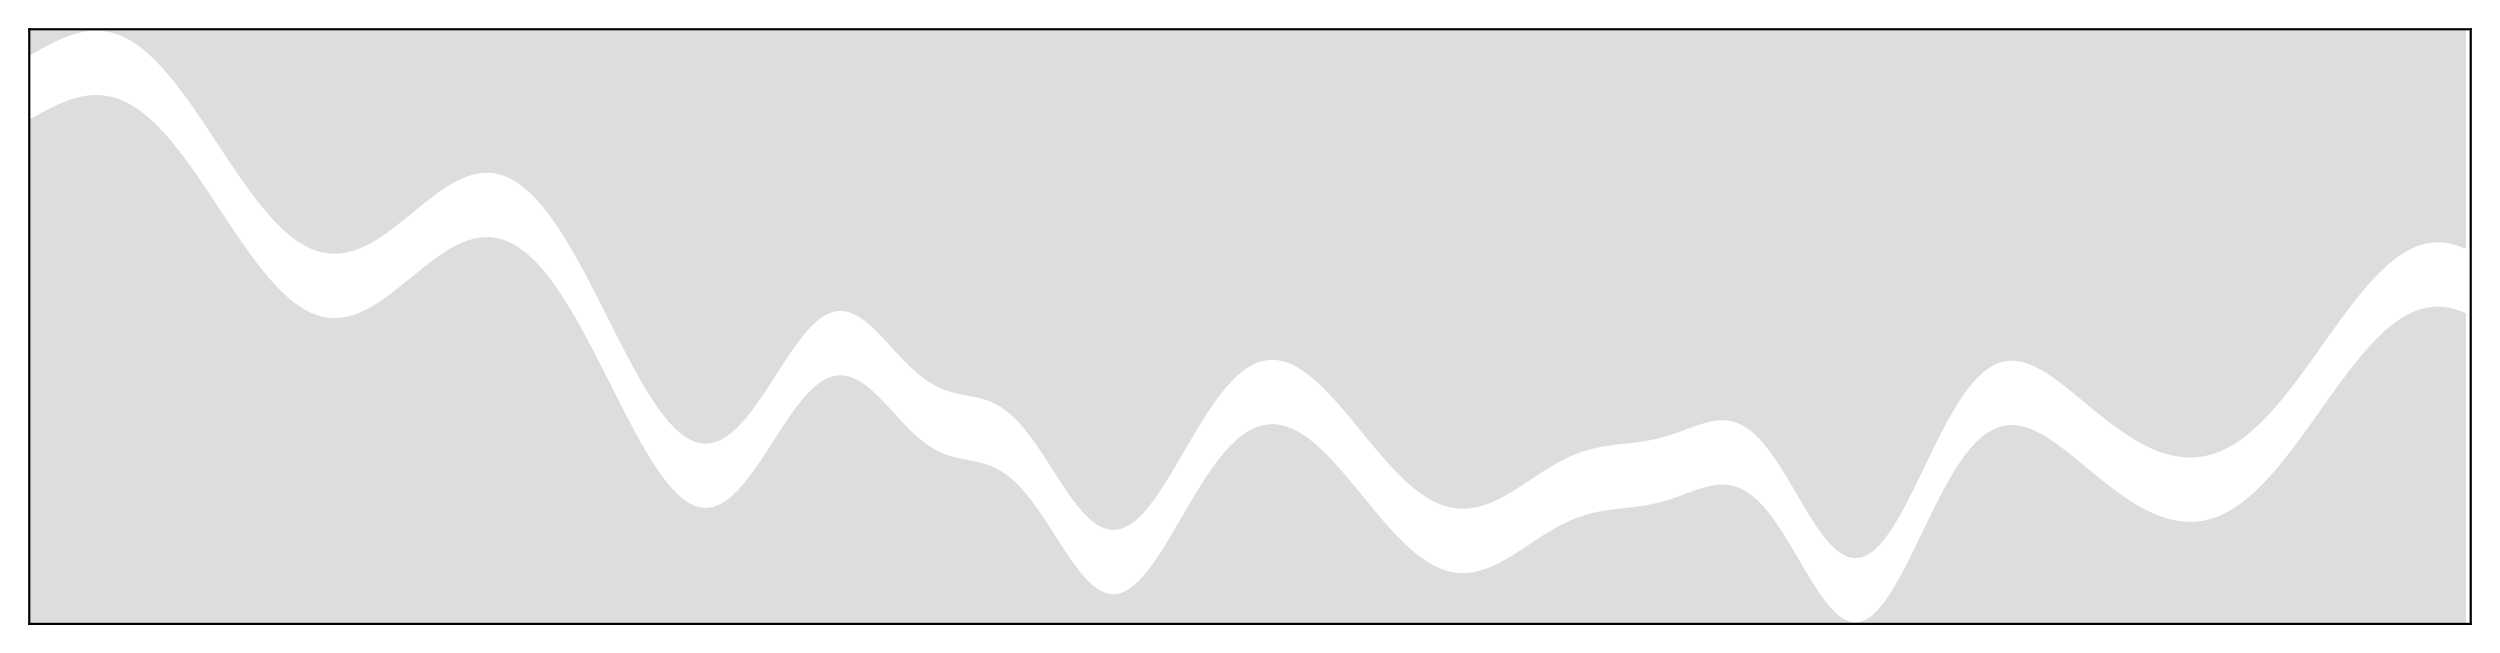 <?xml version="1.0" encoding="utf-8" standalone="no"?>
<!DOCTYPE svg PUBLIC "-//W3C//DTD SVG 1.1//EN"
  "http://www.w3.org/Graphics/SVG/1.1/DTD/svg11.dtd">
<!-- Created with matplotlib (http://matplotlib.org/) -->
<svg height="238.84pt" version="1.1" viewBox="0 0 914.2 238.84" width="914.2pt" xmlns="http://www.w3.org/2000/svg" xmlns:xlink="http://www.w3.org/1999/xlink">
 <defs>
  <style type="text/css">
*{stroke-linecap:butt;stroke-linejoin:round;}
  </style>
 </defs>
 <g id="figure_1">
  <g id="patch_1">
   <path d="M 0 238.84 
L 914.2 238.84 
L 914.2 0 
L 0 0 
z
" style="fill:#ffffff;"/>
  </g>
  <g id="axes_1">
   <g id="patch_2">
    <path d="M 10.7 228.14 
L 903.5 228.14 
L 903.5 10.7 
L 10.7 10.7 
z
" style="fill:#ffffff;"/>
   </g>
   <g id="PolyCollection_1">
    <defs>
     <path d="M 10.7 -228.14 
L 10.7 -219.095 
L 12.932 -220.343 
L 15.164 -221.573 
L 17.396 -222.762 
L 19.628 -223.885 
L 21.86 -224.92 
L 24.092 -225.845 
L 26.324 -226.639 
L 28.556 -227.282 
L 30.788 -227.757 
L 33.02 -228.048 
L 35.252 -228.14 
L 37.484 -228.022 
L 39.716 -227.683 
L 41.948 -227.117 
L 44.18 -226.317 
L 46.412 -225.282 
L 48.644 -224.01 
L 50.876 -222.504 
L 53.108 -220.769 
L 55.34 -218.811 
L 57.572 -216.639 
L 59.804 -214.265 
L 62.036 -211.703 
L 64.268 -208.968 
L 66.5 -206.077 
L 68.732 -203.05 
L 70.964 -199.907 
L 73.196 -196.67 
L 75.428 -193.362 
L 77.66 -190.005 
L 79.892 -186.626 
L 82.124 -183.248 
L 84.356 -179.895 
L 86.588 -176.593 
L 88.82 -173.365 
L 91.052 -170.235 
L 93.284 -167.226 
L 95.516 -164.358 
L 97.748 -161.653 
L 99.98 -159.129 
L 102.212 -156.804 
L 104.444 -154.691 
L 106.676 -152.804 
L 108.908 -151.154 
L 111.14 -149.751 
L 113.372 -148.599 
L 115.604 -147.703 
L 117.836 -147.064 
L 120.068 -146.681 
L 122.3 -146.551 
L 124.532 -146.667 
L 126.764 -147.02 
L 128.996 -147.6 
L 131.228 -148.394 
L 133.46 -149.387 
L 135.692 -150.56 
L 137.924 -151.896 
L 140.156 -153.372 
L 142.388 -154.968 
L 144.62 -156.659 
L 146.852 -158.42 
L 149.084 -160.227 
L 151.316 -162.053 
L 153.548 -163.872 
L 155.78 -165.657 
L 158.012 -167.382 
L 160.244 -169.02 
L 162.476 -170.547 
L 164.708 -171.937 
L 166.94 -173.167 
L 169.172 -174.214 
L 171.404 -175.057 
L 173.636 -175.678 
L 175.868 -176.057 
L 178.1 -176.181 
L 180.332 -176.035 
L 182.564 -175.608 
L 184.796 -174.892 
L 187.028 -173.88 
L 189.26 -172.569 
L 191.492 -170.957 
L 193.724 -169.047 
L 195.956 -166.842 
L 198.188 -164.35 
L 200.42 -161.58 
L 202.652 -158.546 
L 204.884 -155.263 
L 207.116 -151.749 
L 209.348 -148.024 
L 211.58 -144.112 
L 213.812 -140.038 
L 216.044 -135.83 
L 218.276 -131.52 
L 220.508 -127.138 
L 222.74 -122.718 
L 224.972 -118.298 
L 227.204 -113.913 
L 229.436 -109.602 
L 231.668 -105.403 
L 233.9 -101.357 
L 236.132 -97.503 
L 238.364 -93.878 
L 240.596 -90.522 
L 242.828 -87.471 
L 245.06 -84.76 
L 247.292 -82.419 
L 249.524 -80.478 
L 251.756 -78.961 
L 253.988 -77.887 
L 256.22 -77.271 
L 258.452 -77.122 
L 260.684 -77.442 
L 262.916 -78.224 
L 265.148 -79.458 
L 267.38 -81.121 
L 269.612 -83.186 
L 271.844 -85.617 
L 274.076 -88.368 
L 276.308 -91.39 
L 278.54 -94.623 
L 280.772 -98.005 
L 283.004 -101.467 
L 285.236 -104.937 
L 287.468 -108.344 
L 289.7 -111.613 
L 291.932 -114.674 
L 294.164 -117.46 
L 296.396 -119.911 
L 298.628 -121.974 
L 300.86 -123.606 
L 303.092 -124.774 
L 305.324 -125.46 
L 307.556 -125.657 
L 309.788 -125.374 
L 312.02 -124.632 
L 314.252 -123.465 
L 316.484 -121.922 
L 318.716 -120.059 
L 320.948 -117.943 
L 323.18 -115.645 
L 325.412 -113.24 
L 327.644 -110.803 
L 329.876 -108.405 
L 332.108 -106.111 
L 334.34 -103.978 
L 336.572 -102.05 
L 338.804 -100.358 
L 341.036 -98.918 
L 343.268 -97.731 
L 345.5 -96.781 
L 347.732 -96.037 
L 349.964 -95.458 
L 352.196 -94.987 
L 354.428 -94.563 
L 356.66 -94.119 
L 358.892 -93.586 
L 361.124 -92.897 
L 363.356 -91.992 
L 365.588 -90.819 
L 367.82 -89.34 
L 370.052 -87.529 
L 372.284 -85.377 
L 374.516 -82.893 
L 376.748 -80.099 
L 378.98 -77.037 
L 381.212 -73.762 
L 383.444 -70.34 
L 385.676 -66.848 
L 387.908 -63.37 
L 390.14 -59.992 
L 392.372 -56.801 
L 394.604 -53.88 
L 396.836 -51.306 
L 399.068 -49.147 
L 401.3 -47.459 
L 403.532 -46.285 
L 405.764 -45.657 
L 407.996 -45.588 
L 410.228 -46.081 
L 412.46 -47.122 
L 414.692 -48.686 
L 416.924 -50.735 
L 419.156 -53.223 
L 421.388 -56.095 
L 423.62 -59.29 
L 425.852 -62.745 
L 428.084 -66.391 
L 430.316 -70.162 
L 432.548 -73.993 
L 434.78 -77.821 
L 437.012 -81.585 
L 439.244 -85.232 
L 441.476 -88.712 
L 443.708 -91.981 
L 445.94 -95.004 
L 448.172 -97.747 
L 450.404 -100.186 
L 452.636 -102.301 
L 454.868 -104.079 
L 457.1 -105.51 
L 459.332 -106.591 
L 461.564 -107.321 
L 463.796 -107.704 
L 466.028 -107.749 
L 468.26 -107.465 
L 470.492 -106.867 
L 472.724 -105.969 
L 474.956 -104.789 
L 477.188 -103.348 
L 479.42 -101.666 
L 481.652 -99.766 
L 483.884 -97.671 
L 486.116 -95.408 
L 488.348 -93 
L 490.58 -90.474 
L 492.812 -87.858 
L 495.044 -85.177 
L 497.276 -82.46 
L 499.508 -79.733 
L 501.74 -77.022 
L 503.972 -74.355 
L 506.204 -71.758 
L 508.436 -69.253 
L 510.668 -66.867 
L 512.9 -64.62 
L 515.132 -62.533 
L 517.364 -60.625 
L 519.596 -58.914 
L 521.828 -57.412 
L 524.06 -56.133 
L 526.292 -55.086 
L 528.524 -54.276 
L 530.756 -53.707 
L 532.988 -53.38 
L 535.22 -53.291 
L 537.452 -53.433 
L 539.684 -53.797 
L 541.916 -54.37 
L 544.148 -55.137 
L 546.38 -56.078 
L 548.612 -57.172 
L 550.844 -58.396 
L 553.076 -59.723 
L 555.308 -61.129 
L 557.54 -62.584 
L 559.772 -64.061 
L 562.004 -65.533 
L 564.236 -66.975 
L 566.468 -68.361 
L 568.7 -69.671 
L 570.932 -70.887 
L 573.164 -71.994 
L 575.396 -72.981 
L 577.628 -73.845 
L 579.86 -74.584 
L 582.092 -75.203 
L 584.324 -75.713 
L 586.556 -76.127 
L 588.788 -76.463 
L 591.02 -76.743 
L 593.252 -76.991 
L 595.484 -77.232 
L 597.716 -77.49 
L 599.948 -77.788 
L 602.18 -78.146 
L 604.412 -78.58 
L 606.644 -79.099 
L 608.876 -79.705 
L 611.108 -80.394 
L 613.34 -81.153 
L 615.572 -81.959 
L 617.804 -82.782 
L 620.036 -83.585 
L 622.268 -84.324 
L 624.5 -84.949 
L 626.732 -85.409 
L 628.964 -85.65 
L 631.196 -85.621 
L 633.428 -85.275 
L 635.66 -84.572 
L 637.892 -83.479 
L 640.124 -81.978 
L 642.356 -80.061 
L 644.588 -77.735 
L 646.82 -75.023 
L 649.052 -71.961 
L 651.284 -68.603 
L 653.516 -65.014 
L 655.748 -61.271 
L 657.98 -57.46 
L 660.212 -53.676 
L 662.444 -50.014 
L 664.676 -46.573 
L 666.908 -43.446 
L 669.14 -40.721 
L 671.372 -38.478 
L 673.604 -36.782 
L 675.836 -35.687 
L 678.068 -35.229 
L 680.3 -35.429 
L 682.532 -36.291 
L 684.764 -37.799 
L 686.996 -39.923 
L 689.228 -42.619 
L 691.46 -45.829 
L 693.692 -49.482 
L 695.924 -53.502 
L 698.156 -57.805 
L 700.388 -62.304 
L 702.62 -66.911 
L 704.852 -71.54 
L 707.084 -76.109 
L 709.316 -80.541 
L 711.548 -84.769 
L 713.78 -88.731 
L 716.012 -92.378 
L 718.244 -95.668 
L 720.476 -98.571 
L 722.708 -101.067 
L 724.94 -103.145 
L 727.172 -104.803 
L 729.404 -106.048 
L 731.636 -106.891 
L 733.868 -107.353 
L 736.1 -107.457 
L 738.332 -107.231 
L 740.564 -106.705 
L 742.796 -105.91 
L 745.028 -104.881 
L 747.26 -103.648 
L 749.492 -102.244 
L 751.724 -100.701 
L 753.956 -99.047 
L 756.188 -97.309 
L 758.42 -95.513 
L 760.652 -93.682 
L 762.884 -91.837 
L 765.116 -89.998 
L 767.348 -88.182 
L 769.58 -86.405 
L 771.812 -84.681 
L 774.044 -83.023 
L 776.276 -81.443 
L 778.508 -79.952 
L 780.74 -78.561 
L 782.972 -77.279 
L 785.204 -76.116 
L 787.436 -75.081 
L 789.668 -74.183 
L 791.9 -73.43 
L 794.132 -72.831 
L 796.364 -72.393 
L 798.596 -72.123 
L 800.828 -72.03 
L 803.06 -72.118 
L 805.292 -72.393 
L 807.524 -72.861 
L 809.756 -73.524 
L 811.988 -74.385 
L 814.22 -75.445 
L 816.452 -76.704 
L 818.684 -78.16 
L 820.916 -79.81 
L 823.148 -81.649 
L 825.38 -83.671 
L 827.612 -85.867 
L 829.844 -88.228 
L 832.076 -90.741 
L 834.308 -93.394 
L 836.54 -96.171 
L 838.772 -99.057 
L 841.004 -102.034 
L 843.236 -105.084 
L 845.468 -108.187 
L 847.7 -111.322 
L 849.932 -114.468 
L 852.164 -117.604 
L 854.396 -120.709 
L 856.628 -123.759 
L 858.86 -126.734 
L 861.092 -129.613 
L 863.324 -132.374 
L 865.556 -134.999 
L 867.788 -137.469 
L 870.02 -139.766 
L 872.252 -141.875 
L 874.484 -143.782 
L 876.716 -145.474 
L 878.948 -146.941 
L 881.18 -148.175 
L 883.412 -149.169 
L 885.644 -149.919 
L 887.876 -150.425 
L 890.108 -150.686 
L 892.34 -150.707 
L 894.572 -150.491 
L 896.804 -150.047 
L 899.036 -149.385 
L 901.268 -148.518 
L 901.268 -228.14 
L 901.268 -228.14 
L 899.036 -228.14 
L 896.804 -228.14 
L 894.572 -228.14 
L 892.34 -228.14 
L 890.108 -228.14 
L 887.876 -228.14 
L 885.644 -228.14 
L 883.412 -228.14 
L 881.18 -228.14 
L 878.948 -228.14 
L 876.716 -228.14 
L 874.484 -228.14 
L 872.252 -228.14 
L 870.02 -228.14 
L 867.788 -228.14 
L 865.556 -228.14 
L 863.324 -228.14 
L 861.092 -228.14 
L 858.86 -228.14 
L 856.628 -228.14 
L 854.396 -228.14 
L 852.164 -228.14 
L 849.932 -228.14 
L 847.7 -228.14 
L 845.468 -228.14 
L 843.236 -228.14 
L 841.004 -228.14 
L 838.772 -228.14 
L 836.54 -228.14 
L 834.308 -228.14 
L 832.076 -228.14 
L 829.844 -228.14 
L 827.612 -228.14 
L 825.38 -228.14 
L 823.148 -228.14 
L 820.916 -228.14 
L 818.684 -228.14 
L 816.452 -228.14 
L 814.22 -228.14 
L 811.988 -228.14 
L 809.756 -228.14 
L 807.524 -228.14 
L 805.292 -228.14 
L 803.06 -228.14 
L 800.828 -228.14 
L 798.596 -228.14 
L 796.364 -228.14 
L 794.132 -228.14 
L 791.9 -228.14 
L 789.668 -228.14 
L 787.436 -228.14 
L 785.204 -228.14 
L 782.972 -228.14 
L 780.74 -228.14 
L 778.508 -228.14 
L 776.276 -228.14 
L 774.044 -228.14 
L 771.812 -228.14 
L 769.58 -228.14 
L 767.348 -228.14 
L 765.116 -228.14 
L 762.884 -228.14 
L 760.652 -228.14 
L 758.42 -228.14 
L 756.188 -228.14 
L 753.956 -228.14 
L 751.724 -228.14 
L 749.492 -228.14 
L 747.26 -228.14 
L 745.028 -228.14 
L 742.796 -228.14 
L 740.564 -228.14 
L 738.332 -228.14 
L 736.1 -228.14 
L 733.868 -228.14 
L 731.636 -228.14 
L 729.404 -228.14 
L 727.172 -228.14 
L 724.94 -228.14 
L 722.708 -228.14 
L 720.476 -228.14 
L 718.244 -228.14 
L 716.012 -228.14 
L 713.78 -228.14 
L 711.548 -228.14 
L 709.316 -228.14 
L 707.084 -228.14 
L 704.852 -228.14 
L 702.62 -228.14 
L 700.388 -228.14 
L 698.156 -228.14 
L 695.924 -228.14 
L 693.692 -228.14 
L 691.46 -228.14 
L 689.228 -228.14 
L 686.996 -228.14 
L 684.764 -228.14 
L 682.532 -228.14 
L 680.3 -228.14 
L 678.068 -228.14 
L 675.836 -228.14 
L 673.604 -228.14 
L 671.372 -228.14 
L 669.14 -228.14 
L 666.908 -228.14 
L 664.676 -228.14 
L 662.444 -228.14 
L 660.212 -228.14 
L 657.98 -228.14 
L 655.748 -228.14 
L 653.516 -228.14 
L 651.284 -228.14 
L 649.052 -228.14 
L 646.82 -228.14 
L 644.588 -228.14 
L 642.356 -228.14 
L 640.124 -228.14 
L 637.892 -228.14 
L 635.66 -228.14 
L 633.428 -228.14 
L 631.196 -228.14 
L 628.964 -228.14 
L 626.732 -228.14 
L 624.5 -228.14 
L 622.268 -228.14 
L 620.036 -228.14 
L 617.804 -228.14 
L 615.572 -228.14 
L 613.34 -228.14 
L 611.108 -228.14 
L 608.876 -228.14 
L 606.644 -228.14 
L 604.412 -228.14 
L 602.18 -228.14 
L 599.948 -228.14 
L 597.716 -228.14 
L 595.484 -228.14 
L 593.252 -228.14 
L 591.02 -228.14 
L 588.788 -228.14 
L 586.556 -228.14 
L 584.324 -228.14 
L 582.092 -228.14 
L 579.86 -228.14 
L 577.628 -228.14 
L 575.396 -228.14 
L 573.164 -228.14 
L 570.932 -228.14 
L 568.7 -228.14 
L 566.468 -228.14 
L 564.236 -228.14 
L 562.004 -228.14 
L 559.772 -228.14 
L 557.54 -228.14 
L 555.308 -228.14 
L 553.076 -228.14 
L 550.844 -228.14 
L 548.612 -228.14 
L 546.38 -228.14 
L 544.148 -228.14 
L 541.916 -228.14 
L 539.684 -228.14 
L 537.452 -228.14 
L 535.22 -228.14 
L 532.988 -228.14 
L 530.756 -228.14 
L 528.524 -228.14 
L 526.292 -228.14 
L 524.06 -228.14 
L 521.828 -228.14 
L 519.596 -228.14 
L 517.364 -228.14 
L 515.132 -228.14 
L 512.9 -228.14 
L 510.668 -228.14 
L 508.436 -228.14 
L 506.204 -228.14 
L 503.972 -228.14 
L 501.74 -228.14 
L 499.508 -228.14 
L 497.276 -228.14 
L 495.044 -228.14 
L 492.812 -228.14 
L 490.58 -228.14 
L 488.348 -228.14 
L 486.116 -228.14 
L 483.884 -228.14 
L 481.652 -228.14 
L 479.42 -228.14 
L 477.188 -228.14 
L 474.956 -228.14 
L 472.724 -228.14 
L 470.492 -228.14 
L 468.26 -228.14 
L 466.028 -228.14 
L 463.796 -228.14 
L 461.564 -228.14 
L 459.332 -228.14 
L 457.1 -228.14 
L 454.868 -228.14 
L 452.636 -228.14 
L 450.404 -228.14 
L 448.172 -228.14 
L 445.94 -228.14 
L 443.708 -228.14 
L 441.476 -228.14 
L 439.244 -228.14 
L 437.012 -228.14 
L 434.78 -228.14 
L 432.548 -228.14 
L 430.316 -228.14 
L 428.084 -228.14 
L 425.852 -228.14 
L 423.62 -228.14 
L 421.388 -228.14 
L 419.156 -228.14 
L 416.924 -228.14 
L 414.692 -228.14 
L 412.46 -228.14 
L 410.228 -228.14 
L 407.996 -228.14 
L 405.764 -228.14 
L 403.532 -228.14 
L 401.3 -228.14 
L 399.068 -228.14 
L 396.836 -228.14 
L 394.604 -228.14 
L 392.372 -228.14 
L 390.14 -228.14 
L 387.908 -228.14 
L 385.676 -228.14 
L 383.444 -228.14 
L 381.212 -228.14 
L 378.98 -228.14 
L 376.748 -228.14 
L 374.516 -228.14 
L 372.284 -228.14 
L 370.052 -228.14 
L 367.82 -228.14 
L 365.588 -228.14 
L 363.356 -228.14 
L 361.124 -228.14 
L 358.892 -228.14 
L 356.66 -228.14 
L 354.428 -228.14 
L 352.196 -228.14 
L 349.964 -228.14 
L 347.732 -228.14 
L 345.5 -228.14 
L 343.268 -228.14 
L 341.036 -228.14 
L 338.804 -228.14 
L 336.572 -228.14 
L 334.34 -228.14 
L 332.108 -228.14 
L 329.876 -228.14 
L 327.644 -228.14 
L 325.412 -228.14 
L 323.18 -228.14 
L 320.948 -228.14 
L 318.716 -228.14 
L 316.484 -228.14 
L 314.252 -228.14 
L 312.02 -228.14 
L 309.788 -228.14 
L 307.556 -228.14 
L 305.324 -228.14 
L 303.092 -228.14 
L 300.86 -228.14 
L 298.628 -228.14 
L 296.396 -228.14 
L 294.164 -228.14 
L 291.932 -228.14 
L 289.7 -228.14 
L 287.468 -228.14 
L 285.236 -228.14 
L 283.004 -228.14 
L 280.772 -228.14 
L 278.54 -228.14 
L 276.308 -228.14 
L 274.076 -228.14 
L 271.844 -228.14 
L 269.612 -228.14 
L 267.38 -228.14 
L 265.148 -228.14 
L 262.916 -228.14 
L 260.684 -228.14 
L 258.452 -228.14 
L 256.22 -228.14 
L 253.988 -228.14 
L 251.756 -228.14 
L 249.524 -228.14 
L 247.292 -228.14 
L 245.06 -228.14 
L 242.828 -228.14 
L 240.596 -228.14 
L 238.364 -228.14 
L 236.132 -228.14 
L 233.9 -228.14 
L 231.668 -228.14 
L 229.436 -228.14 
L 227.204 -228.14 
L 224.972 -228.14 
L 222.74 -228.14 
L 220.508 -228.14 
L 218.276 -228.14 
L 216.044 -228.14 
L 213.812 -228.14 
L 211.58 -228.14 
L 209.348 -228.14 
L 207.116 -228.14 
L 204.884 -228.14 
L 202.652 -228.14 
L 200.42 -228.14 
L 198.188 -228.14 
L 195.956 -228.14 
L 193.724 -228.14 
L 191.492 -228.14 
L 189.26 -228.14 
L 187.028 -228.14 
L 184.796 -228.14 
L 182.564 -228.14 
L 180.332 -228.14 
L 178.1 -228.14 
L 175.868 -228.14 
L 173.636 -228.14 
L 171.404 -228.14 
L 169.172 -228.14 
L 166.94 -228.14 
L 164.708 -228.14 
L 162.476 -228.14 
L 160.244 -228.14 
L 158.012 -228.14 
L 155.78 -228.14 
L 153.548 -228.14 
L 151.316 -228.14 
L 149.084 -228.14 
L 146.852 -228.14 
L 144.62 -228.14 
L 142.388 -228.14 
L 140.156 -228.14 
L 137.924 -228.14 
L 135.692 -228.14 
L 133.46 -228.14 
L 131.228 -228.14 
L 128.996 -228.14 
L 126.764 -228.14 
L 124.532 -228.14 
L 122.3 -228.14 
L 120.068 -228.14 
L 117.836 -228.14 
L 115.604 -228.14 
L 113.372 -228.14 
L 111.14 -228.14 
L 108.908 -228.14 
L 106.676 -228.14 
L 104.444 -228.14 
L 102.212 -228.14 
L 99.98 -228.14 
L 97.748 -228.14 
L 95.516 -228.14 
L 93.284 -228.14 
L 91.052 -228.14 
L 88.82 -228.14 
L 86.588 -228.14 
L 84.356 -228.14 
L 82.124 -228.14 
L 79.892 -228.14 
L 77.66 -228.14 
L 75.428 -228.14 
L 73.196 -228.14 
L 70.964 -228.14 
L 68.732 -228.14 
L 66.5 -228.14 
L 64.268 -228.14 
L 62.036 -228.14 
L 59.804 -228.14 
L 57.572 -228.14 
L 55.34 -228.14 
L 53.108 -228.14 
L 50.876 -228.14 
L 48.644 -228.14 
L 46.412 -228.14 
L 44.18 -228.14 
L 41.948 -228.14 
L 39.716 -228.14 
L 37.484 -228.14 
L 35.252 -228.14 
L 33.02 -228.14 
L 30.788 -228.14 
L 28.556 -228.14 
L 26.324 -228.14 
L 24.092 -228.14 
L 21.86 -228.14 
L 19.628 -228.14 
L 17.396 -228.14 
L 15.164 -228.14 
L 12.932 -228.14 
L 10.7 -228.14 
z
" id="m6fe3b03a06" style="stroke:#dddddd;"/>
    </defs>
    <g clip-path="url(#pdf2dd92674)">
     <use style="fill:#dddddd;stroke:#dddddd;" x="0" xlink:href="#m6fe3b03a06" y="238.84"/>
    </g>
   </g>
   <g id="PolyCollection_2">
    <defs>
     <path d="M 10.7 -194.565 
L 10.7 -10.7 
L 12.932 -10.7 
L 15.164 -10.7 
L 17.396 -10.7 
L 19.628 -10.7 
L 21.86 -10.7 
L 24.092 -10.7 
L 26.324 -10.7 
L 28.556 -10.7 
L 30.788 -10.7 
L 33.02 -10.7 
L 35.252 -10.7 
L 37.484 -10.7 
L 39.716 -10.7 
L 41.948 -10.7 
L 44.18 -10.7 
L 46.412 -10.7 
L 48.644 -10.7 
L 50.876 -10.7 
L 53.108 -10.7 
L 55.34 -10.7 
L 57.572 -10.7 
L 59.804 -10.7 
L 62.036 -10.7 
L 64.268 -10.7 
L 66.5 -10.7 
L 68.732 -10.7 
L 70.964 -10.7 
L 73.196 -10.7 
L 75.428 -10.7 
L 77.66 -10.7 
L 79.892 -10.7 
L 82.124 -10.7 
L 84.356 -10.7 
L 86.588 -10.7 
L 88.82 -10.7 
L 91.052 -10.7 
L 93.284 -10.7 
L 95.516 -10.7 
L 97.748 -10.7 
L 99.98 -10.7 
L 102.212 -10.7 
L 104.444 -10.7 
L 106.676 -10.7 
L 108.908 -10.7 
L 111.14 -10.7 
L 113.372 -10.7 
L 115.604 -10.7 
L 117.836 -10.7 
L 120.068 -10.7 
L 122.3 -10.7 
L 124.532 -10.7 
L 126.764 -10.7 
L 128.996 -10.7 
L 131.228 -10.7 
L 133.46 -10.7 
L 135.692 -10.7 
L 137.924 -10.7 
L 140.156 -10.7 
L 142.388 -10.7 
L 144.62 -10.7 
L 146.852 -10.7 
L 149.084 -10.7 
L 151.316 -10.7 
L 153.548 -10.7 
L 155.78 -10.7 
L 158.012 -10.7 
L 160.244 -10.7 
L 162.476 -10.7 
L 164.708 -10.7 
L 166.94 -10.7 
L 169.172 -10.7 
L 171.404 -10.7 
L 173.636 -10.7 
L 175.868 -10.7 
L 178.1 -10.7 
L 180.332 -10.7 
L 182.564 -10.7 
L 184.796 -10.7 
L 187.028 -10.7 
L 189.26 -10.7 
L 191.492 -10.7 
L 193.724 -10.7 
L 195.956 -10.7 
L 198.188 -10.7 
L 200.42 -10.7 
L 202.652 -10.7 
L 204.884 -10.7 
L 207.116 -10.7 
L 209.348 -10.7 
L 211.58 -10.7 
L 213.812 -10.7 
L 216.044 -10.7 
L 218.276 -10.7 
L 220.508 -10.7 
L 222.74 -10.7 
L 224.972 -10.7 
L 227.204 -10.7 
L 229.436 -10.7 
L 231.668 -10.7 
L 233.9 -10.7 
L 236.132 -10.7 
L 238.364 -10.7 
L 240.596 -10.7 
L 242.828 -10.7 
L 245.06 -10.7 
L 247.292 -10.7 
L 249.524 -10.7 
L 251.756 -10.7 
L 253.988 -10.7 
L 256.22 -10.7 
L 258.452 -10.7 
L 260.684 -10.7 
L 262.916 -10.7 
L 265.148 -10.7 
L 267.38 -10.7 
L 269.612 -10.7 
L 271.844 -10.7 
L 274.076 -10.7 
L 276.308 -10.7 
L 278.54 -10.7 
L 280.772 -10.7 
L 283.004 -10.7 
L 285.236 -10.7 
L 287.468 -10.7 
L 289.7 -10.7 
L 291.932 -10.7 
L 294.164 -10.7 
L 296.396 -10.7 
L 298.628 -10.7 
L 300.86 -10.7 
L 303.092 -10.7 
L 305.324 -10.7 
L 307.556 -10.7 
L 309.788 -10.7 
L 312.02 -10.7 
L 314.252 -10.7 
L 316.484 -10.7 
L 318.716 -10.7 
L 320.948 -10.7 
L 323.18 -10.7 
L 325.412 -10.7 
L 327.644 -10.7 
L 329.876 -10.7 
L 332.108 -10.7 
L 334.34 -10.7 
L 336.572 -10.7 
L 338.804 -10.7 
L 341.036 -10.7 
L 343.268 -10.7 
L 345.5 -10.7 
L 347.732 -10.7 
L 349.964 -10.7 
L 352.196 -10.7 
L 354.428 -10.7 
L 356.66 -10.7 
L 358.892 -10.7 
L 361.124 -10.7 
L 363.356 -10.7 
L 365.588 -10.7 
L 367.82 -10.7 
L 370.052 -10.7 
L 372.284 -10.7 
L 374.516 -10.7 
L 376.748 -10.7 
L 378.98 -10.7 
L 381.212 -10.7 
L 383.444 -10.7 
L 385.676 -10.7 
L 387.908 -10.7 
L 390.14 -10.7 
L 392.372 -10.7 
L 394.604 -10.7 
L 396.836 -10.7 
L 399.068 -10.7 
L 401.3 -10.7 
L 403.532 -10.7 
L 405.764 -10.7 
L 407.996 -10.7 
L 410.228 -10.7 
L 412.46 -10.7 
L 414.692 -10.7 
L 416.924 -10.7 
L 419.156 -10.7 
L 421.388 -10.7 
L 423.62 -10.7 
L 425.852 -10.7 
L 428.084 -10.7 
L 430.316 -10.7 
L 432.548 -10.7 
L 434.78 -10.7 
L 437.012 -10.7 
L 439.244 -10.7 
L 441.476 -10.7 
L 443.708 -10.7 
L 445.94 -10.7 
L 448.172 -10.7 
L 450.404 -10.7 
L 452.636 -10.7 
L 454.868 -10.7 
L 457.1 -10.7 
L 459.332 -10.7 
L 461.564 -10.7 
L 463.796 -10.7 
L 466.028 -10.7 
L 468.26 -10.7 
L 470.492 -10.7 
L 472.724 -10.7 
L 474.956 -10.7 
L 477.188 -10.7 
L 479.42 -10.7 
L 481.652 -10.7 
L 483.884 -10.7 
L 486.116 -10.7 
L 488.348 -10.7 
L 490.58 -10.7 
L 492.812 -10.7 
L 495.044 -10.7 
L 497.276 -10.7 
L 499.508 -10.7 
L 501.74 -10.7 
L 503.972 -10.7 
L 506.204 -10.7 
L 508.436 -10.7 
L 510.668 -10.7 
L 512.9 -10.7 
L 515.132 -10.7 
L 517.364 -10.7 
L 519.596 -10.7 
L 521.828 -10.7 
L 524.06 -10.7 
L 526.292 -10.7 
L 528.524 -10.7 
L 530.756 -10.7 
L 532.988 -10.7 
L 535.22 -10.7 
L 537.452 -10.7 
L 539.684 -10.7 
L 541.916 -10.7 
L 544.148 -10.7 
L 546.38 -10.7 
L 548.612 -10.7 
L 550.844 -10.7 
L 553.076 -10.7 
L 555.308 -10.7 
L 557.54 -10.7 
L 559.772 -10.7 
L 562.004 -10.7 
L 564.236 -10.7 
L 566.468 -10.7 
L 568.7 -10.7 
L 570.932 -10.7 
L 573.164 -10.7 
L 575.396 -10.7 
L 577.628 -10.7 
L 579.86 -10.7 
L 582.092 -10.7 
L 584.324 -10.7 
L 586.556 -10.7 
L 588.788 -10.7 
L 591.02 -10.7 
L 593.252 -10.7 
L 595.484 -10.7 
L 597.716 -10.7 
L 599.948 -10.7 
L 602.18 -10.7 
L 604.412 -10.7 
L 606.644 -10.7 
L 608.876 -10.7 
L 611.108 -10.7 
L 613.34 -10.7 
L 615.572 -10.7 
L 617.804 -10.7 
L 620.036 -10.7 
L 622.268 -10.7 
L 624.5 -10.7 
L 626.732 -10.7 
L 628.964 -10.7 
L 631.196 -10.7 
L 633.428 -10.7 
L 635.66 -10.7 
L 637.892 -10.7 
L 640.124 -10.7 
L 642.356 -10.7 
L 644.588 -10.7 
L 646.82 -10.7 
L 649.052 -10.7 
L 651.284 -10.7 
L 653.516 -10.7 
L 655.748 -10.7 
L 657.98 -10.7 
L 660.212 -10.7 
L 662.444 -10.7 
L 664.676 -10.7 
L 666.908 -10.7 
L 669.14 -10.7 
L 671.372 -10.7 
L 673.604 -10.7 
L 675.836 -10.7 
L 678.068 -10.7 
L 680.3 -10.7 
L 682.532 -10.7 
L 684.764 -10.7 
L 686.996 -10.7 
L 689.228 -10.7 
L 691.46 -10.7 
L 693.692 -10.7 
L 695.924 -10.7 
L 698.156 -10.7 
L 700.388 -10.7 
L 702.62 -10.7 
L 704.852 -10.7 
L 707.084 -10.7 
L 709.316 -10.7 
L 711.548 -10.7 
L 713.78 -10.7 
L 716.012 -10.7 
L 718.244 -10.7 
L 720.476 -10.7 
L 722.708 -10.7 
L 724.94 -10.7 
L 727.172 -10.7 
L 729.404 -10.7 
L 731.636 -10.7 
L 733.868 -10.7 
L 736.1 -10.7 
L 738.332 -10.7 
L 740.564 -10.7 
L 742.796 -10.7 
L 745.028 -10.7 
L 747.26 -10.7 
L 749.492 -10.7 
L 751.724 -10.7 
L 753.956 -10.7 
L 756.188 -10.7 
L 758.42 -10.7 
L 760.652 -10.7 
L 762.884 -10.7 
L 765.116 -10.7 
L 767.348 -10.7 
L 769.58 -10.7 
L 771.812 -10.7 
L 774.044 -10.7 
L 776.276 -10.7 
L 778.508 -10.7 
L 780.74 -10.7 
L 782.972 -10.7 
L 785.204 -10.7 
L 787.436 -10.7 
L 789.668 -10.7 
L 791.9 -10.7 
L 794.132 -10.7 
L 796.364 -10.7 
L 798.596 -10.7 
L 800.828 -10.7 
L 803.06 -10.7 
L 805.292 -10.7 
L 807.524 -10.7 
L 809.756 -10.7 
L 811.988 -10.7 
L 814.22 -10.7 
L 816.452 -10.7 
L 818.684 -10.7 
L 820.916 -10.7 
L 823.148 -10.7 
L 825.38 -10.7 
L 827.612 -10.7 
L 829.844 -10.7 
L 832.076 -10.7 
L 834.308 -10.7 
L 836.54 -10.7 
L 838.772 -10.7 
L 841.004 -10.7 
L 843.236 -10.7 
L 845.468 -10.7 
L 847.7 -10.7 
L 849.932 -10.7 
L 852.164 -10.7 
L 854.396 -10.7 
L 856.628 -10.7 
L 858.86 -10.7 
L 861.092 -10.7 
L 863.324 -10.7 
L 865.556 -10.7 
L 867.788 -10.7 
L 870.02 -10.7 
L 872.252 -10.7 
L 874.484 -10.7 
L 876.716 -10.7 
L 878.948 -10.7 
L 881.18 -10.7 
L 883.412 -10.7 
L 885.644 -10.7 
L 887.876 -10.7 
L 890.108 -10.7 
L 892.34 -10.7 
L 894.572 -10.7 
L 896.804 -10.7 
L 899.036 -10.7 
L 901.268 -10.7 
L 901.268 -123.988 
L 901.268 -123.988 
L 899.036 -124.856 
L 896.804 -125.518 
L 894.572 -125.962 
L 892.34 -126.177 
L 890.108 -126.157 
L 887.876 -125.896 
L 885.644 -125.39 
L 883.412 -124.64 
L 881.18 -123.645 
L 878.948 -122.412 
L 876.716 -120.945 
L 874.484 -119.253 
L 872.252 -117.346 
L 870.02 -115.237 
L 867.788 -112.939 
L 865.556 -110.47 
L 863.324 -107.845 
L 861.092 -105.083 
L 858.86 -102.205 
L 856.628 -99.23 
L 854.396 -96.179 
L 852.164 -93.075 
L 849.932 -89.939 
L 847.7 -86.793 
L 845.468 -83.657 
L 843.236 -80.555 
L 841.004 -77.505 
L 838.772 -74.528 
L 836.54 -71.642 
L 834.308 -68.864 
L 832.076 -66.212 
L 829.844 -63.699 
L 827.612 -61.338 
L 825.38 -59.142 
L 823.148 -57.12 
L 820.916 -55.281 
L 818.684 -53.631 
L 816.452 -52.174 
L 814.22 -50.915 
L 811.988 -49.855 
L 809.756 -48.994 
L 807.524 -48.331 
L 805.292 -47.864 
L 803.06 -47.589 
L 800.828 -47.5 
L 798.596 -47.594 
L 796.364 -47.864 
L 794.132 -48.302 
L 791.9 -48.901 
L 789.668 -49.654 
L 787.436 -50.552 
L 785.204 -51.587 
L 782.972 -52.75 
L 780.74 -54.032 
L 778.508 -55.423 
L 776.276 -56.914 
L 774.044 -58.494 
L 771.812 -60.152 
L 769.58 -61.876 
L 767.348 -63.653 
L 765.116 -65.469 
L 762.884 -67.308 
L 760.652 -69.153 
L 758.42 -70.983 
L 756.188 -72.779 
L 753.956 -74.517 
L 751.724 -76.172 
L 749.492 -77.715 
L 747.26 -79.119 
L 745.028 -80.351 
L 742.796 -81.381 
L 740.564 -82.175 
L 738.332 -82.702 
L 736.1 -82.928 
L 733.868 -82.824 
L 731.636 -82.362 
L 729.404 -81.518 
L 727.172 -80.274 
L 724.94 -78.616 
L 722.708 -76.538 
L 720.476 -74.042 
L 718.244 -71.139 
L 716.012 -67.849 
L 713.78 -64.202 
L 711.548 -60.24 
L 709.316 -56.012 
L 707.084 -51.58 
L 704.852 -47.011 
L 702.62 -42.381 
L 700.388 -37.775 
L 698.156 -33.276 
L 695.924 -28.973 
L 693.692 -24.953 
L 691.46 -21.299 
L 689.228 -18.09 
L 686.996 -15.394 
L 684.764 -13.269 
L 682.532 -11.761 
L 680.3 -10.9 
L 678.068 -10.7 
L 675.836 -11.158 
L 673.604 -12.253 
L 671.372 -13.948 
L 669.14 -16.192 
L 666.908 -18.916 
L 664.676 -22.043 
L 662.444 -25.485 
L 660.212 -29.146 
L 657.98 -32.931 
L 655.748 -36.741 
L 653.516 -40.485 
L 651.284 -44.074 
L 649.052 -47.432 
L 646.82 -50.493 
L 644.588 -53.206 
L 642.356 -55.532 
L 640.124 -57.449 
L 637.892 -58.95 
L 635.66 -60.042 
L 633.428 -60.746 
L 631.196 -61.092 
L 628.964 -61.121 
L 626.732 -60.88 
L 624.5 -60.42 
L 622.268 -59.795 
L 620.036 -59.056 
L 617.804 -58.253 
L 615.572 -57.43 
L 613.34 -56.623 
L 611.108 -55.865 
L 608.876 -55.176 
L 606.644 -54.569 
L 604.412 -54.051 
L 602.18 -53.617 
L 599.948 -53.259 
L 597.716 -52.961 
L 595.484 -52.703 
L 593.252 -52.462 
L 591.02 -52.214 
L 588.788 -51.934 
L 586.556 -51.597 
L 584.324 -51.184 
L 582.092 -50.674 
L 579.86 -50.055 
L 577.628 -49.316 
L 575.396 -48.452 
L 573.164 -47.465 
L 570.932 -46.358 
L 568.7 -45.142 
L 566.468 -43.832 
L 564.236 -42.446 
L 562.004 -41.004 
L 559.772 -39.532 
L 557.54 -38.054 
L 555.308 -36.599 
L 553.076 -35.194 
L 550.844 -33.867 
L 548.612 -32.643 
L 546.38 -31.549 
L 544.148 -30.608 
L 541.916 -29.841 
L 539.684 -29.268 
L 537.452 -28.904 
L 535.22 -28.761 
L 532.988 -28.851 
L 530.756 -29.178 
L 528.524 -29.747 
L 526.292 -30.556 
L 524.06 -31.604 
L 521.828 -32.883 
L 519.596 -34.384 
L 517.364 -36.096 
L 515.132 -38.004 
L 512.9 -40.09 
L 510.668 -42.337 
L 508.436 -44.724 
L 506.204 -47.228 
L 503.972 -49.826 
L 501.74 -52.493 
L 499.508 -55.203 
L 497.276 -57.931 
L 495.044 -60.648 
L 492.812 -63.329 
L 490.58 -65.945 
L 488.348 -68.471 
L 486.116 -70.878 
L 483.884 -73.142 
L 481.652 -75.237 
L 479.42 -77.137 
L 477.188 -78.819 
L 474.956 -80.26 
L 472.724 -81.44 
L 470.492 -82.338 
L 468.26 -82.936 
L 466.028 -83.22 
L 463.796 -83.175 
L 461.564 -82.792 
L 459.332 -82.062 
L 457.1 -80.981 
L 454.868 -79.55 
L 452.636 -77.772 
L 450.404 -75.657 
L 448.172 -73.218 
L 445.94 -70.474 
L 443.708 -67.452 
L 441.476 -64.182 
L 439.244 -60.702 
L 437.012 -57.056 
L 434.78 -53.291 
L 432.548 -49.464 
L 430.316 -45.633 
L 428.084 -41.862 
L 425.852 -38.215 
L 423.62 -34.761 
L 421.388 -31.566 
L 419.156 -28.694 
L 416.924 -26.206 
L 414.692 -24.157 
L 412.46 -22.593 
L 410.228 -21.552 
L 407.996 -21.059 
L 405.764 -21.128 
L 403.532 -21.756 
L 401.3 -22.929 
L 399.068 -24.618 
L 396.836 -26.777 
L 394.604 -29.351 
L 392.372 -32.272 
L 390.14 -35.463 
L 387.908 -38.841 
L 385.676 -42.319 
L 383.444 -45.81 
L 381.212 -49.232 
L 378.98 -52.508 
L 376.748 -55.57 
L 374.516 -58.363 
L 372.284 -60.848 
L 370.052 -63 
L 367.82 -64.811 
L 365.588 -66.29 
L 363.356 -67.463 
L 361.124 -68.368 
L 358.892 -69.057 
L 356.66 -69.59 
L 354.428 -70.034 
L 352.196 -70.458 
L 349.964 -70.928 
L 347.732 -71.508 
L 345.5 -72.251 
L 343.268 -73.202 
L 341.036 -74.389 
L 338.804 -75.829 
L 336.572 -77.521 
L 334.34 -79.448 
L 332.108 -81.582 
L 329.876 -83.875 
L 327.644 -86.274 
L 325.412 -88.711 
L 323.18 -91.116 
L 320.948 -93.414 
L 318.716 -95.53 
L 316.484 -97.393 
L 314.252 -98.936 
L 312.02 -100.102 
L 309.788 -100.845 
L 307.556 -101.128 
L 305.324 -100.931 
L 303.092 -100.245 
L 300.86 -99.077 
L 298.628 -97.445 
L 296.396 -95.382 
L 294.164 -92.931 
L 291.932 -90.145 
L 289.7 -87.083 
L 287.468 -83.814 
L 285.236 -80.408 
L 283.004 -76.938 
L 280.772 -73.476 
L 278.54 -70.094 
L 276.308 -66.861 
L 274.076 -63.839 
L 271.844 -61.087 
L 269.612 -58.657 
L 267.38 -56.592 
L 265.148 -54.928 
L 262.916 -53.695 
L 260.684 -52.912 
L 258.452 -52.593 
L 256.22 -52.742 
L 253.988 -53.358 
L 251.756 -54.431 
L 249.524 -55.949 
L 247.292 -57.89 
L 245.06 -60.231 
L 242.828 -62.942 
L 240.596 -65.993 
L 238.364 -69.349 
L 236.132 -72.973 
L 233.9 -76.828 
L 231.668 -80.874 
L 229.436 -85.073 
L 227.204 -89.384 
L 224.972 -93.769 
L 222.74 -98.189 
L 220.508 -102.608 
L 218.276 -106.99 
L 216.044 -111.301 
L 213.812 -115.509 
L 211.58 -119.583 
L 209.348 -123.495 
L 207.116 -127.22 
L 204.884 -130.734 
L 202.652 -134.017 
L 200.42 -137.051 
L 198.188 -139.821 
L 195.956 -142.313 
L 193.724 -144.517 
L 191.492 -146.428 
L 189.26 -148.04 
L 187.028 -149.351 
L 184.796 -150.363 
L 182.564 -151.079 
L 180.332 -151.506 
L 178.1 -151.652 
L 175.868 -151.528 
L 173.636 -151.148 
L 171.404 -150.528 
L 169.172 -149.685 
L 166.94 -148.638 
L 164.708 -147.408 
L 162.476 -146.018 
L 160.244 -144.491 
L 158.012 -142.853 
L 155.78 -141.128 
L 153.548 -139.343 
L 151.316 -137.524 
L 149.084 -135.698 
L 146.852 -133.891 
L 144.62 -132.129 
L 142.388 -130.439 
L 140.156 -128.843 
L 137.924 -127.366 
L 135.692 -126.031 
L 133.46 -124.858 
L 131.228 -123.865 
L 128.996 -123.071 
L 126.764 -122.491 
L 124.532 -122.137 
L 122.3 -122.021 
L 120.068 -122.152 
L 117.836 -122.535 
L 115.604 -123.173 
L 113.372 -124.069 
L 111.14 -125.221 
L 108.908 -126.625 
L 106.676 -128.275 
L 104.444 -130.161 
L 102.212 -132.274 
L 99.98 -134.6 
L 97.748 -137.124 
L 95.516 -139.829 
L 93.284 -142.696 
L 91.052 -145.706 
L 88.82 -148.836 
L 86.588 -152.063 
L 84.356 -155.366 
L 82.124 -158.718 
L 79.892 -162.097 
L 77.66 -165.476 
L 75.428 -168.832 
L 73.196 -172.141 
L 70.964 -175.378 
L 68.732 -178.521 
L 66.5 -181.548 
L 64.268 -184.438 
L 62.036 -187.174 
L 59.804 -189.736 
L 57.572 -192.11 
L 55.34 -194.281 
L 53.108 -196.24 
L 50.876 -197.975 
L 48.644 -199.481 
L 46.412 -200.753 
L 44.18 -201.788 
L 41.948 -202.588 
L 39.716 -203.154 
L 37.484 -203.493 
L 35.252 -203.611 
L 33.02 -203.519 
L 30.788 -203.228 
L 28.556 -202.753 
L 26.324 -202.11 
L 24.092 -201.316 
L 21.86 -200.391 
L 19.628 -199.356 
L 17.396 -198.233 
L 15.164 -197.044 
L 12.932 -195.814 
L 10.7 -194.565 
z
" id="mad2599e0c4" style="stroke:#dddddd;"/>
    </defs>
    <g clip-path="url(#pdf2dd92674)">
     <use style="fill:#dddddd;stroke:#dddddd;" x="0" xlink:href="#mad2599e0c4" y="238.84"/>
    </g>
   </g>
   <g id="matplotlib.axis_1"/>
   <g id="matplotlib.axis_2"/>
   <g id="patch_3">
    <path d="M 10.7 228.14 
L 10.7 10.7 
" style="fill:none;stroke:#000000;stroke-linecap:square;stroke-linejoin:miter;stroke-width:0.8;"/>
   </g>
   <g id="patch_4">
    <path d="M 903.5 228.14 
L 903.5 10.7 
" style="fill:none;stroke:#000000;stroke-linecap:square;stroke-linejoin:miter;stroke-width:0.8;"/>
   </g>
   <g id="patch_5">
    <path d="M 10.7 228.14 
L 903.5 228.14 
" style="fill:none;stroke:#000000;stroke-linecap:square;stroke-linejoin:miter;stroke-width:0.8;"/>
   </g>
   <g id="patch_6">
    <path d="M 10.7 10.7 
L 903.5 10.7 
" style="fill:none;stroke:#000000;stroke-linecap:square;stroke-linejoin:miter;stroke-width:0.8;"/>
   </g>
  </g>
 </g>
 <defs>
  <clipPath id="pdf2dd92674">
   <rect height="217.44" width="892.8" x="10.7" y="10.7"/>
  </clipPath>
 </defs>
</svg>
